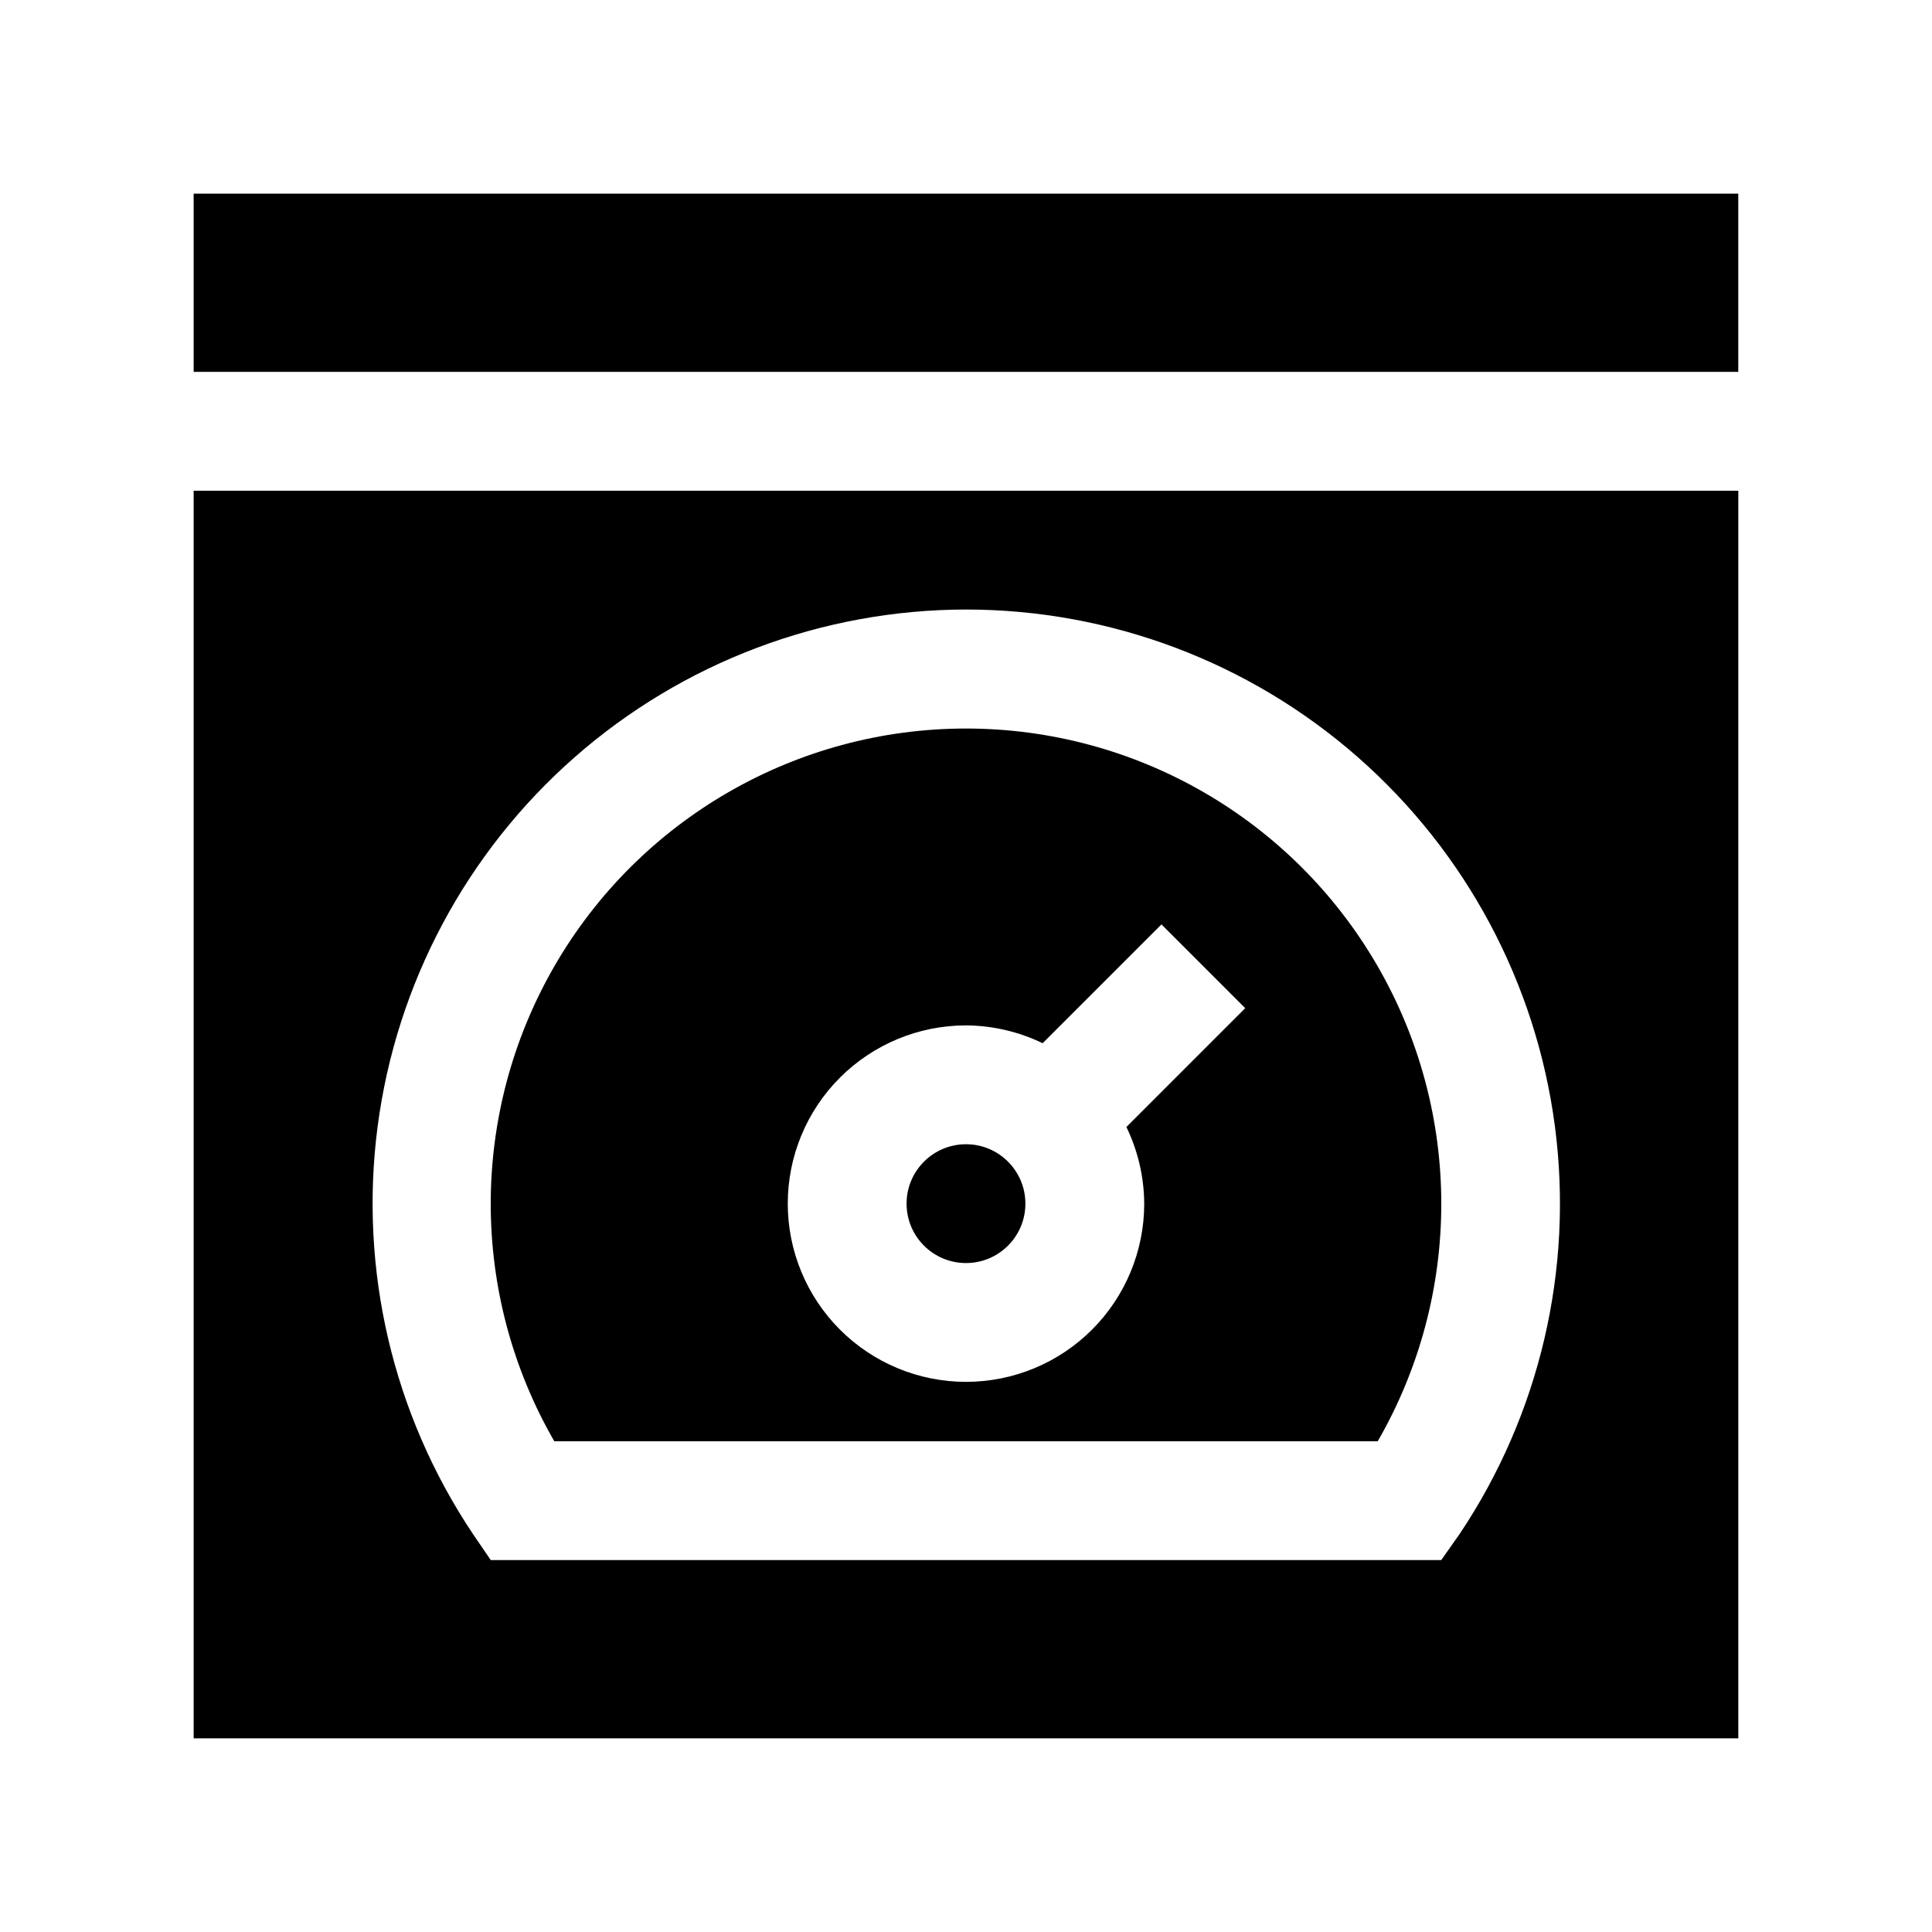 <?xml version="1.0" encoding="UTF-8"?>
<!-- Uploaded to: ICON Repo, www.iconrepo.com, Generator: ICON Repo Mixer Tools -->
<svg fill="#000000" width="800px" height="800px" version="1.1" viewBox="144 144 512 512" xmlns="http://www.w3.org/2000/svg">
 <g>
  <path d="m415.74 462.98c0 8.691-7.047 15.742-15.742 15.742s-15.746-7.051-15.746-15.742c0-8.695 7.051-15.746 15.746-15.746s15.742 7.051 15.742 15.746"/>
  <path d="m509.11 525.95c22.477-38.969 22.461-86.969-0.043-125.93-22.504-38.957-64.074-62.953-109.06-62.953s-86.562 23.996-109.07 62.953c-22.5 38.957-22.52 86.957-0.043 125.93zm-109.11-110.21c7.035 0.043 13.977 1.656 20.309 4.723l31.488-31.488 22.199 22.199-31.488 31.488c3.066 6.336 4.68 13.273 4.723 20.312 0 12.523-4.977 24.539-13.832 33.395-8.859 8.859-20.875 13.836-33.398 13.836-12.527 0-24.543-4.977-33.398-13.836-8.859-8.855-13.836-20.871-13.836-33.395 0-12.527 4.977-24.543 13.836-33.398 8.855-8.859 20.871-13.836 33.398-13.836z"/>
  <path d="m195.32 195.32h409.34v47.23h-409.34z"/>
  <path d="m195.32 604.67h409.35v-330.62h-409.35zm204.68-299.14c38.199 0.008 75.098 13.902 103.81 39.102 28.715 25.195 47.289 59.973 52.258 97.852 4.973 37.879-4 76.27-25.238 108.02l-4.883 6.926h-251.9l-4.723-6.926c-21.23-31.738-30.203-70.109-25.25-107.97 4.957-37.859 23.504-72.629 52.188-97.836 28.688-25.203 65.551-39.125 103.74-39.168z"/>
 </g>
</svg>